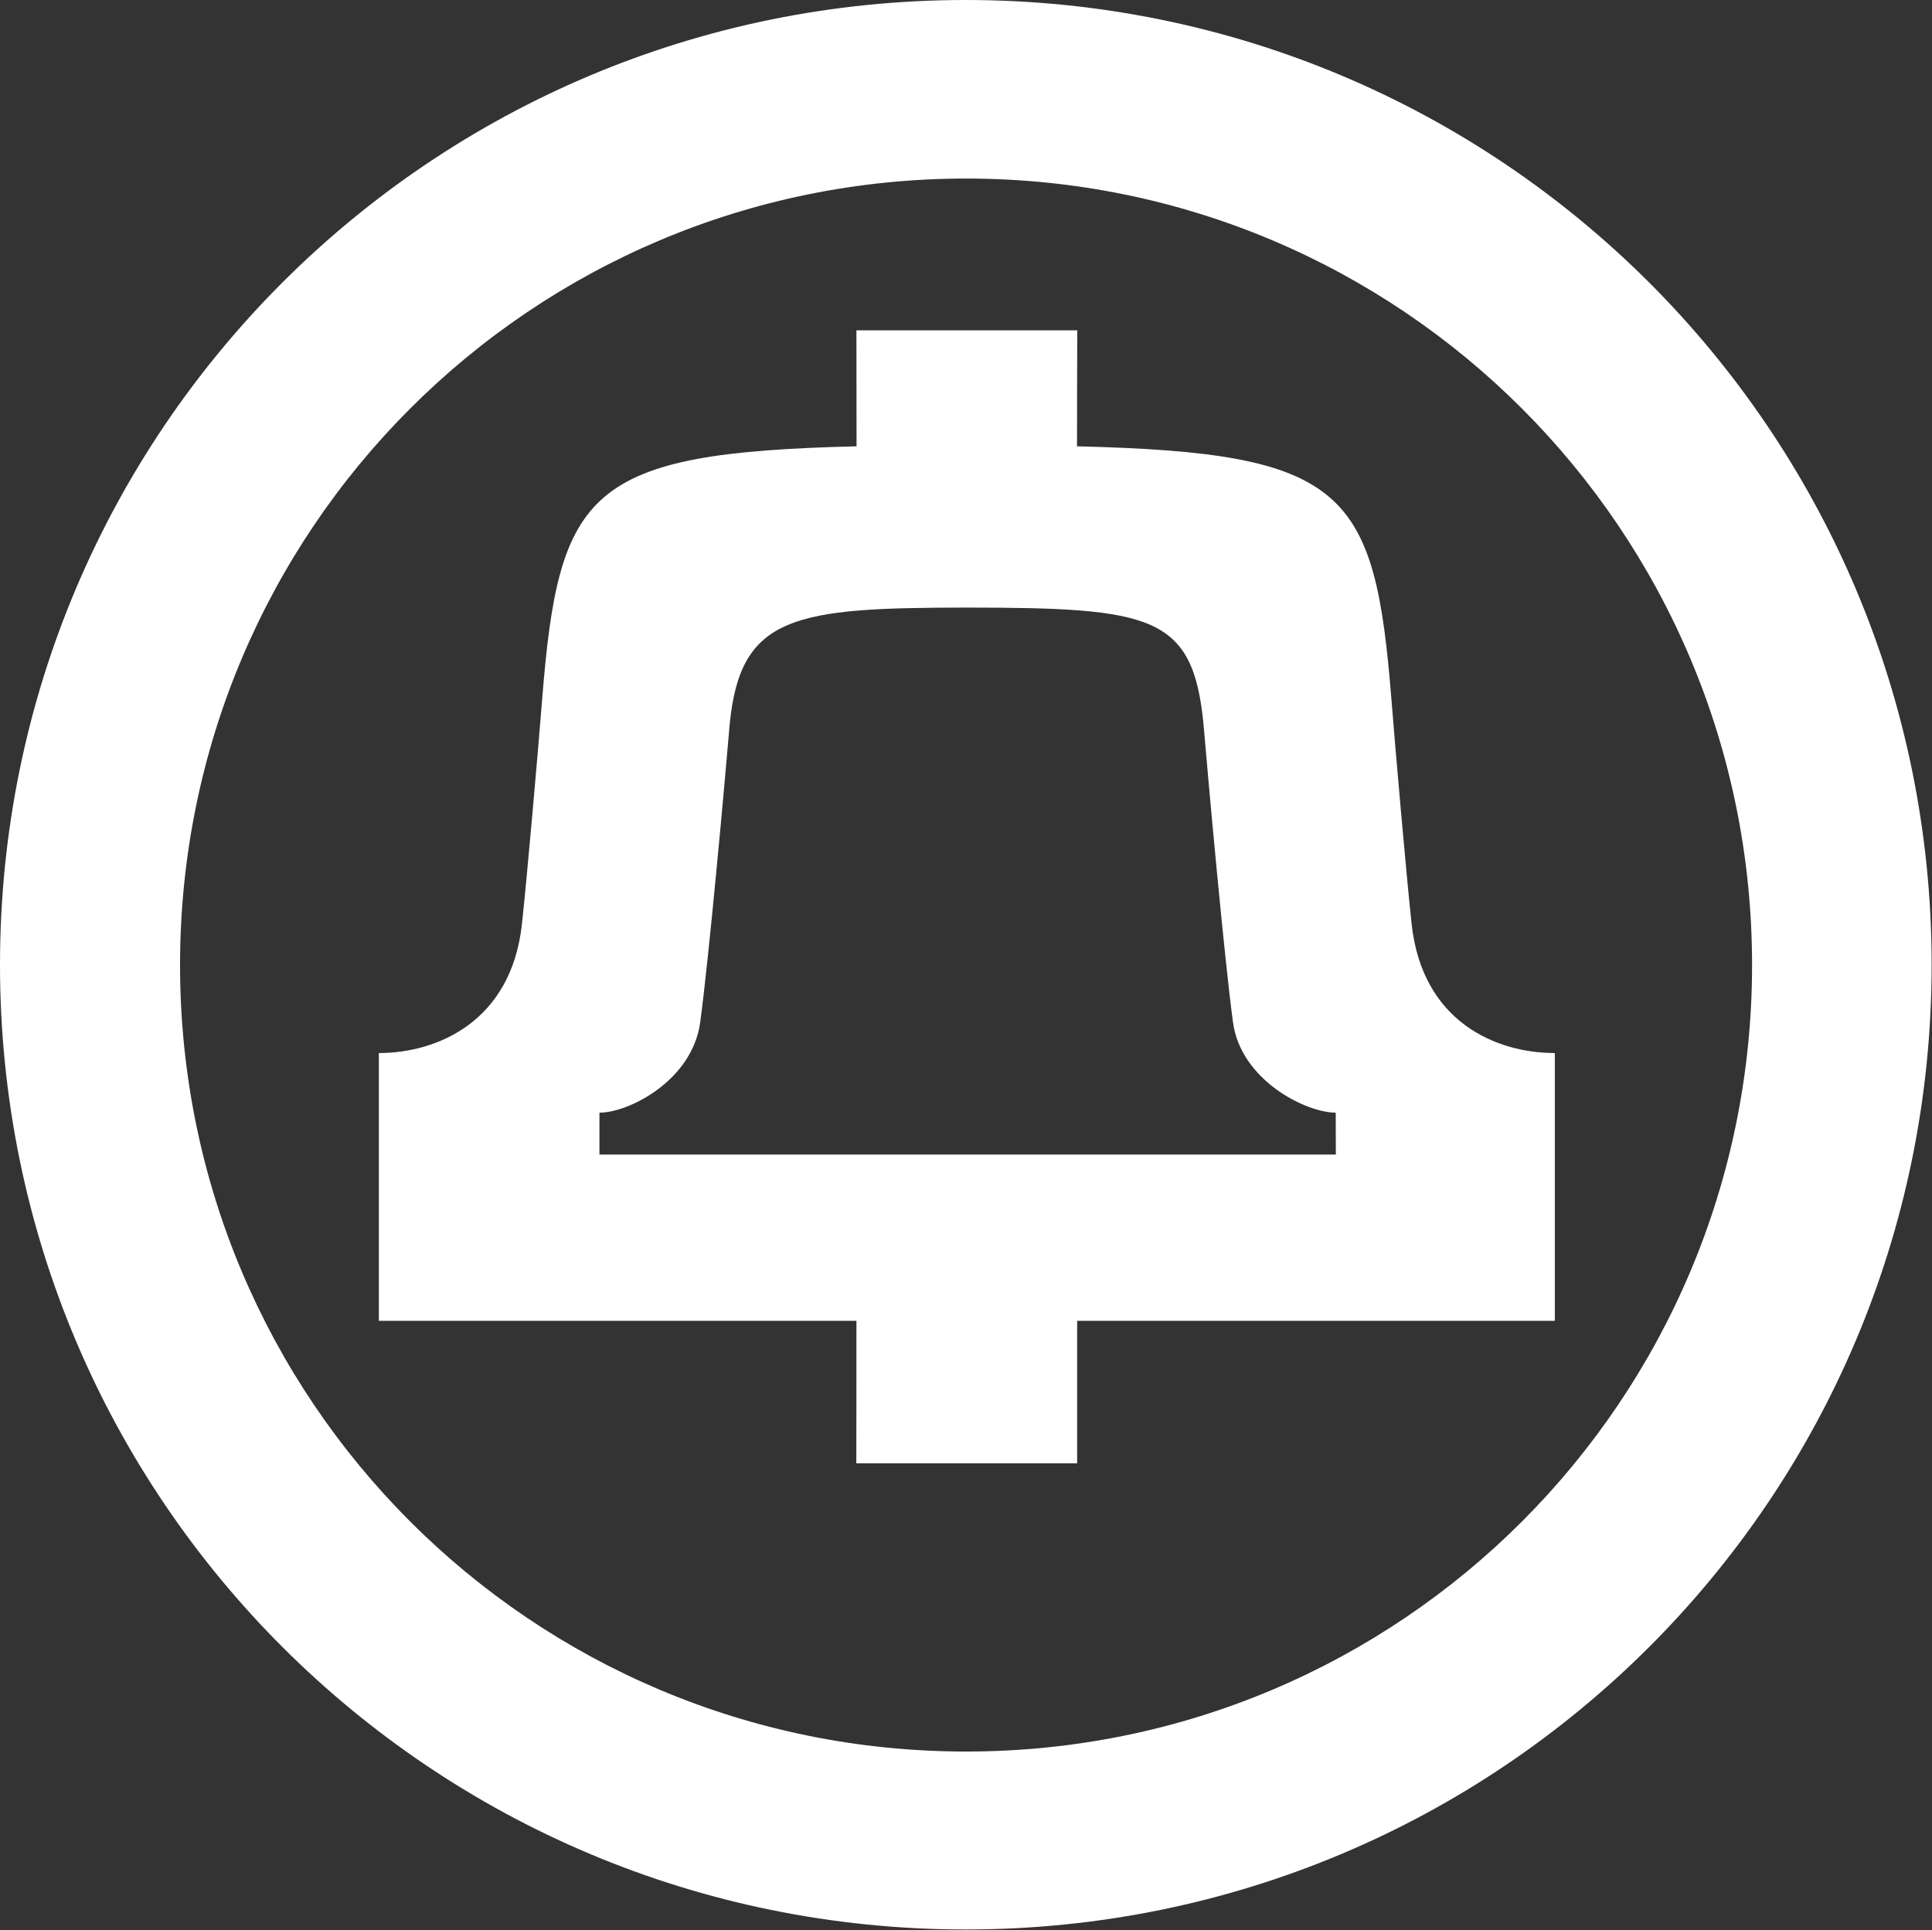 <svg version="1.2" xmlns="http://www.w3.org/2000/svg" viewBox="0 0 1587 1586" width="1587" height="1586">
	<rect x="0" y="0" width="1587" height="1586" fill="#333333" stroke="none"/>
	<title>BellSouth_logo-svg</title>
	<style>
		.s0 { fill: #ffffff } 
	</style>
	<g id="Layer">
		<path id="Layer" fill-rule="evenodd" class="s0" d="m793.3 1585.3c-438.7 0-793.3-354.3-793.3-792.6 0-438.4 354.6-792.7 793.3-792.7 438.7 0 793.4 354.3 793.4 792.7 0 438.3-354.7 792.6-793.4 792.6zm645.9-792.4c0-357.4-288.6-646.2-645.6-646.2-357.1 0-645.7 288.8-645.7 646.2 0 357.4 288.6 646.2 645.7 646.2 357 0 645.6-288.8 645.6-646.2zm-554.4 292.3v117.1h-181.4c0.1 0 0.1-117.1 0.1-117.1h-392.3v-220c47.8 0 108.7-25.7 117.5-105.7 3.9-35 13.7-147.1 16.6-184.4 13.7-172.6 37.1-203.1 258.3-208.4 0 0-0.1-95.3-0.1-95.3h181.4c-0.1 2.9-0.2 95.3-0.2 95.3 221.2 5.3 244.6 35.8 258.3 208.4 2.9 37.3 12.7 149.4 16.6 184.4 8.8 79.9 69.1 105.7 117.6 105.7v220zm0-813.8q0.1 0 0.1 0zm212.4 642.8c-24.3 0-78-26.5-84.4-74.4-7.1-52.6-19.9-193.9-24.2-244.8-8.7-89.5-42.1-95.7-194.5-95.8-141.5 0.1-186 6.3-194.7 95.8-4.3 50.9-17.1 192.1-24.2 244.8-6.4 47.9-58.6 74.4-82.8 74.4 0 0 0 34.4 0 34.4h604.9c0 0-0.1-33.8-0.1-34.4z"/>
	</g>
</svg>